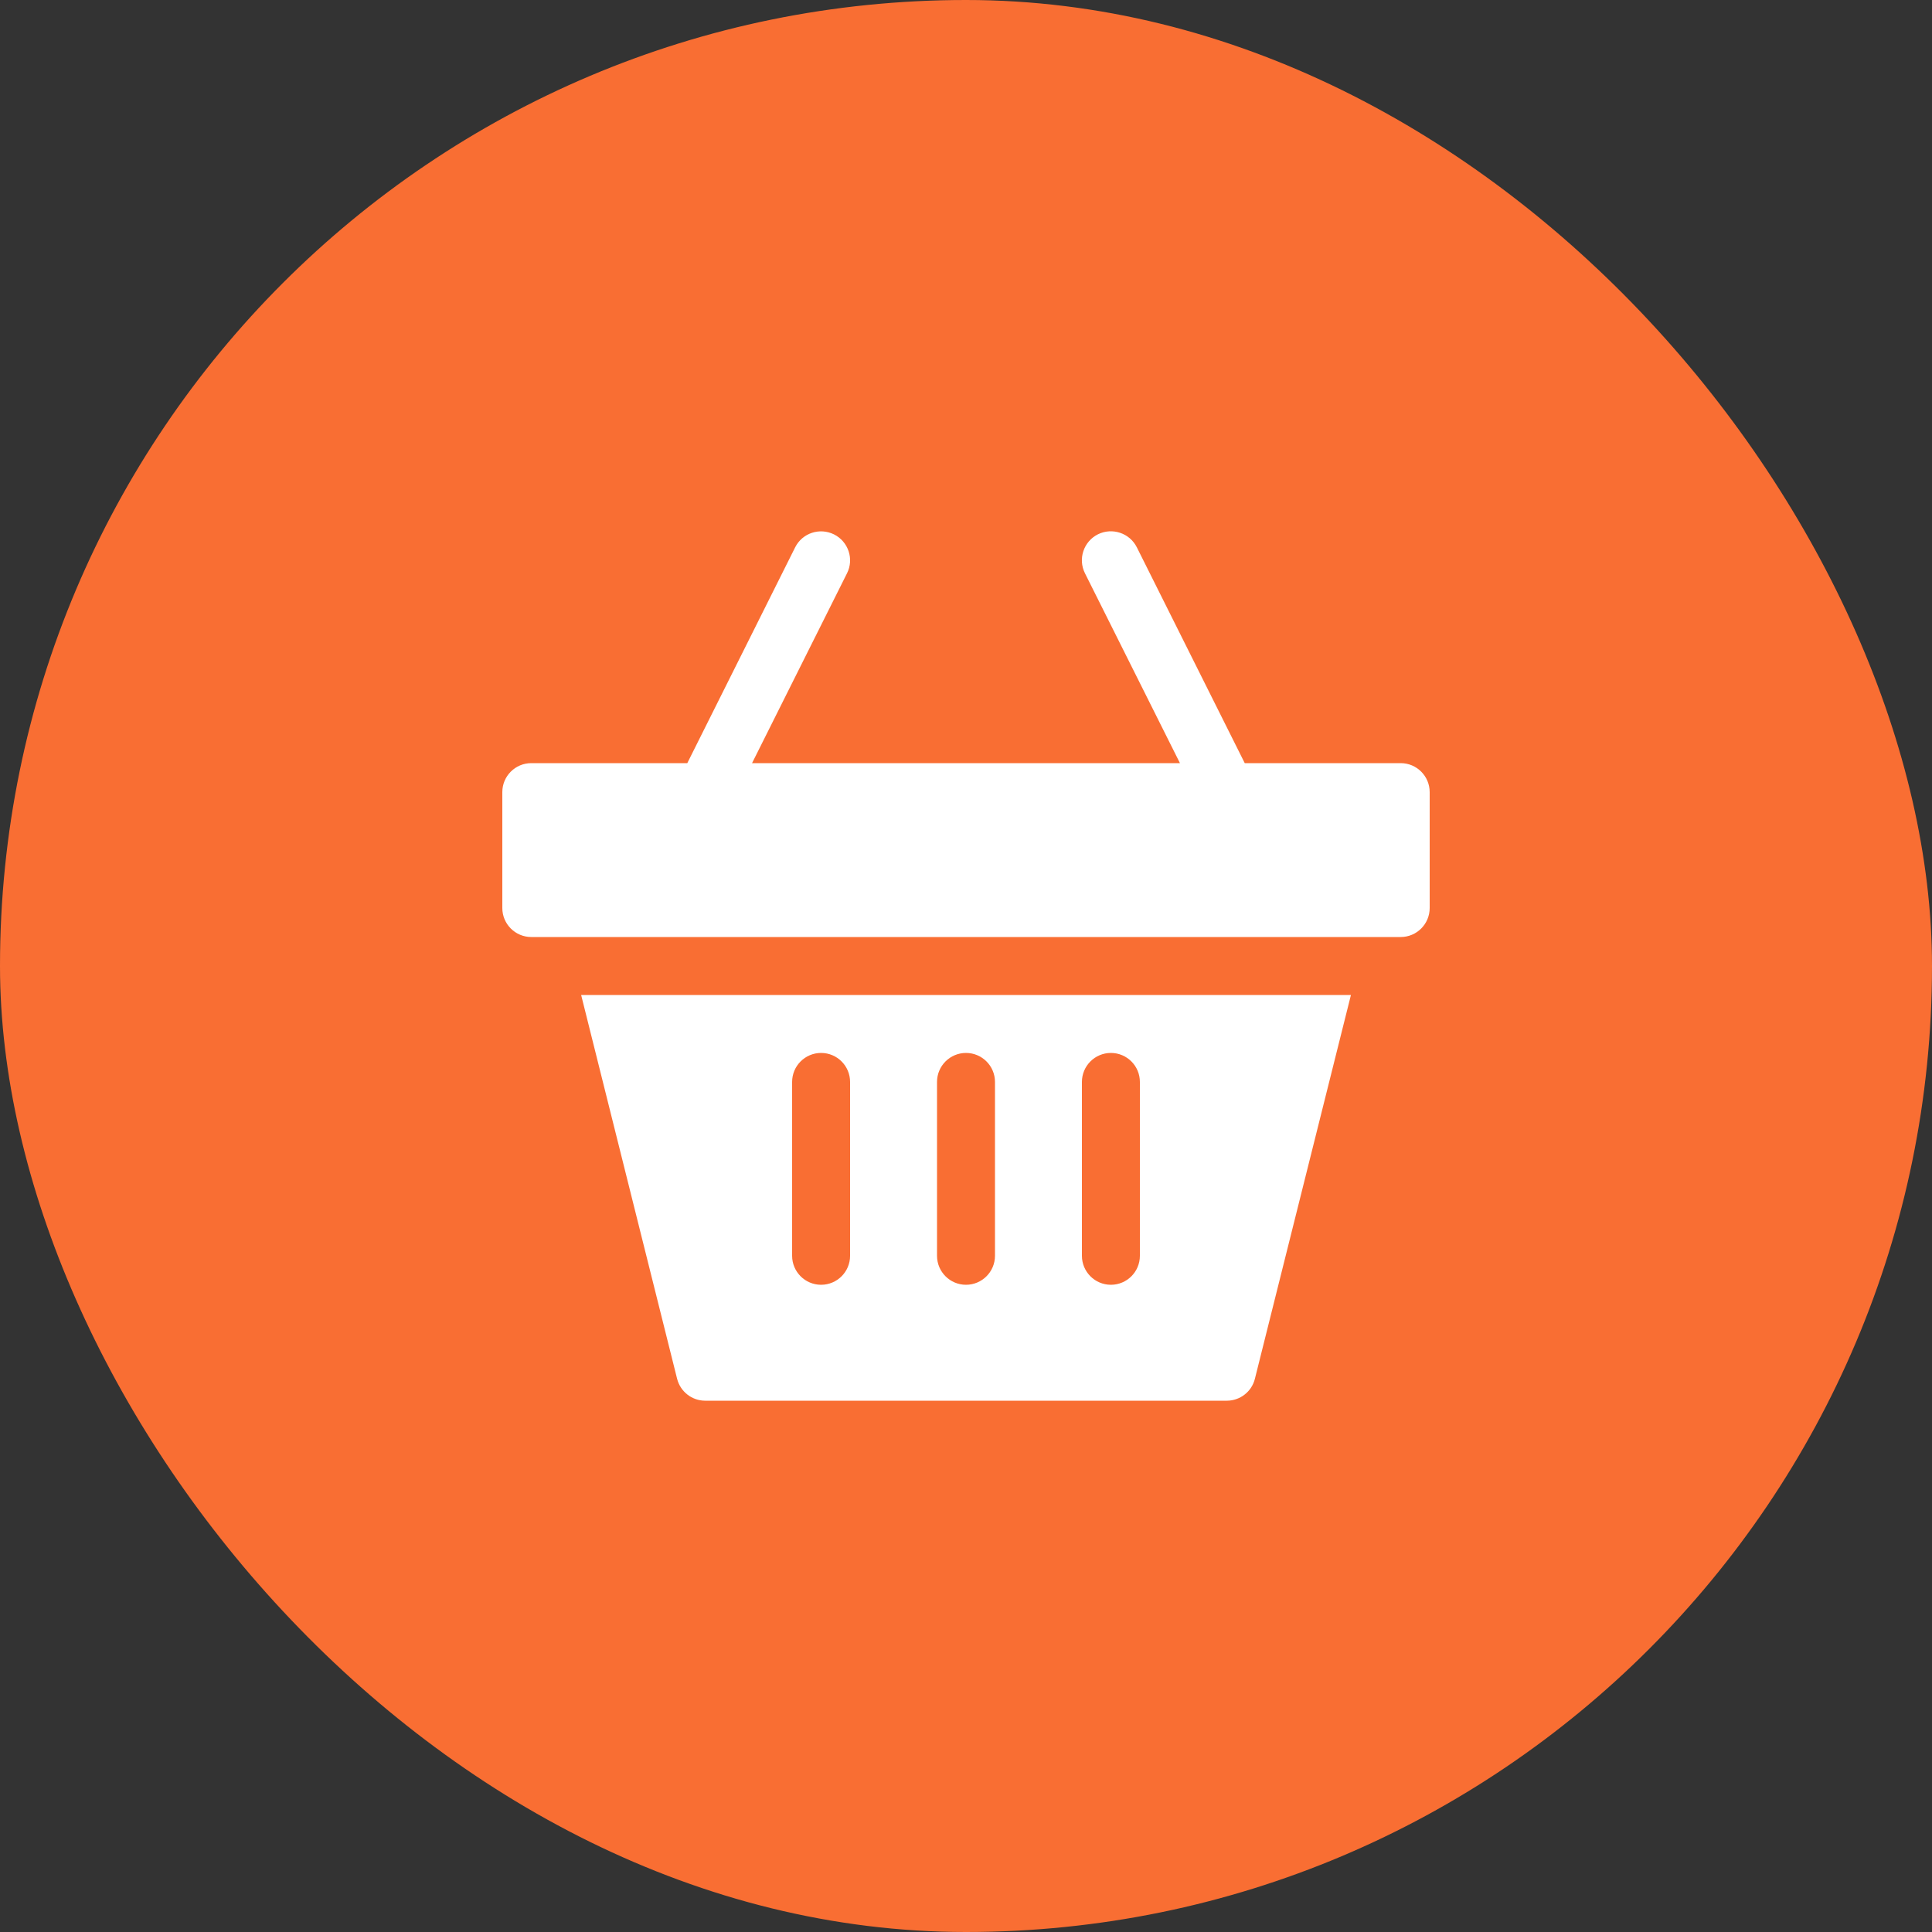 <svg width="50" height="50" viewBox="0 0 50 50" fill="none" xmlns="http://www.w3.org/2000/svg">
<rect x="0" y="0" width="50" height="50" fill="#333333" stroke="none"/>
<rect width="50" height="50" rx="25" fill="#F96E33"/>
<path d="M36.25 19.75H32.214L29.421 14.164C29.235 13.794 28.785 13.645 28.414 13.828C28.044 14.014 27.893 14.464 28.078 14.835L30.537 19.75H19.463L21.921 14.836C22.107 14.466 21.955 14.016 21.584 13.83C21.214 13.647 20.765 13.794 20.579 14.164L17.787 19.75H13.75C13.336 19.75 13 20.086 13 20.5V23.5C13 23.914 13.336 24.25 13.75 24.25H36.25C36.664 24.25 37 23.914 37 23.5V20.5C37 20.086 36.664 19.75 36.25 19.75Z" fill="white"/>
<path d="M15.04 25.75L17.523 35.681C17.607 36.016 17.907 36.25 18.25 36.25H31.75C32.093 36.25 32.395 36.016 32.477 35.681L34.962 25.75H15.04ZM22 32.5C22 32.914 21.664 33.25 21.25 33.25C20.836 33.25 20.5 32.914 20.5 32.5V28C20.5 27.586 20.836 27.25 21.25 27.25C21.664 27.25 22 27.586 22 28V32.5ZM25.75 32.5C25.75 32.914 25.414 33.25 25 33.25C24.586 33.25 24.25 32.914 24.25 32.5V28C24.25 27.586 24.586 27.25 25 27.25C25.414 27.25 25.75 27.586 25.75 28V32.5ZM29.5 32.5C29.5 32.914 29.164 33.25 28.75 33.25C28.336 33.25 28 32.914 28 32.5V28C28 27.586 28.336 27.25 28.75 27.25C29.164 27.25 29.5 27.586 29.5 28V32.5Z" fill="white"/>
</svg>
